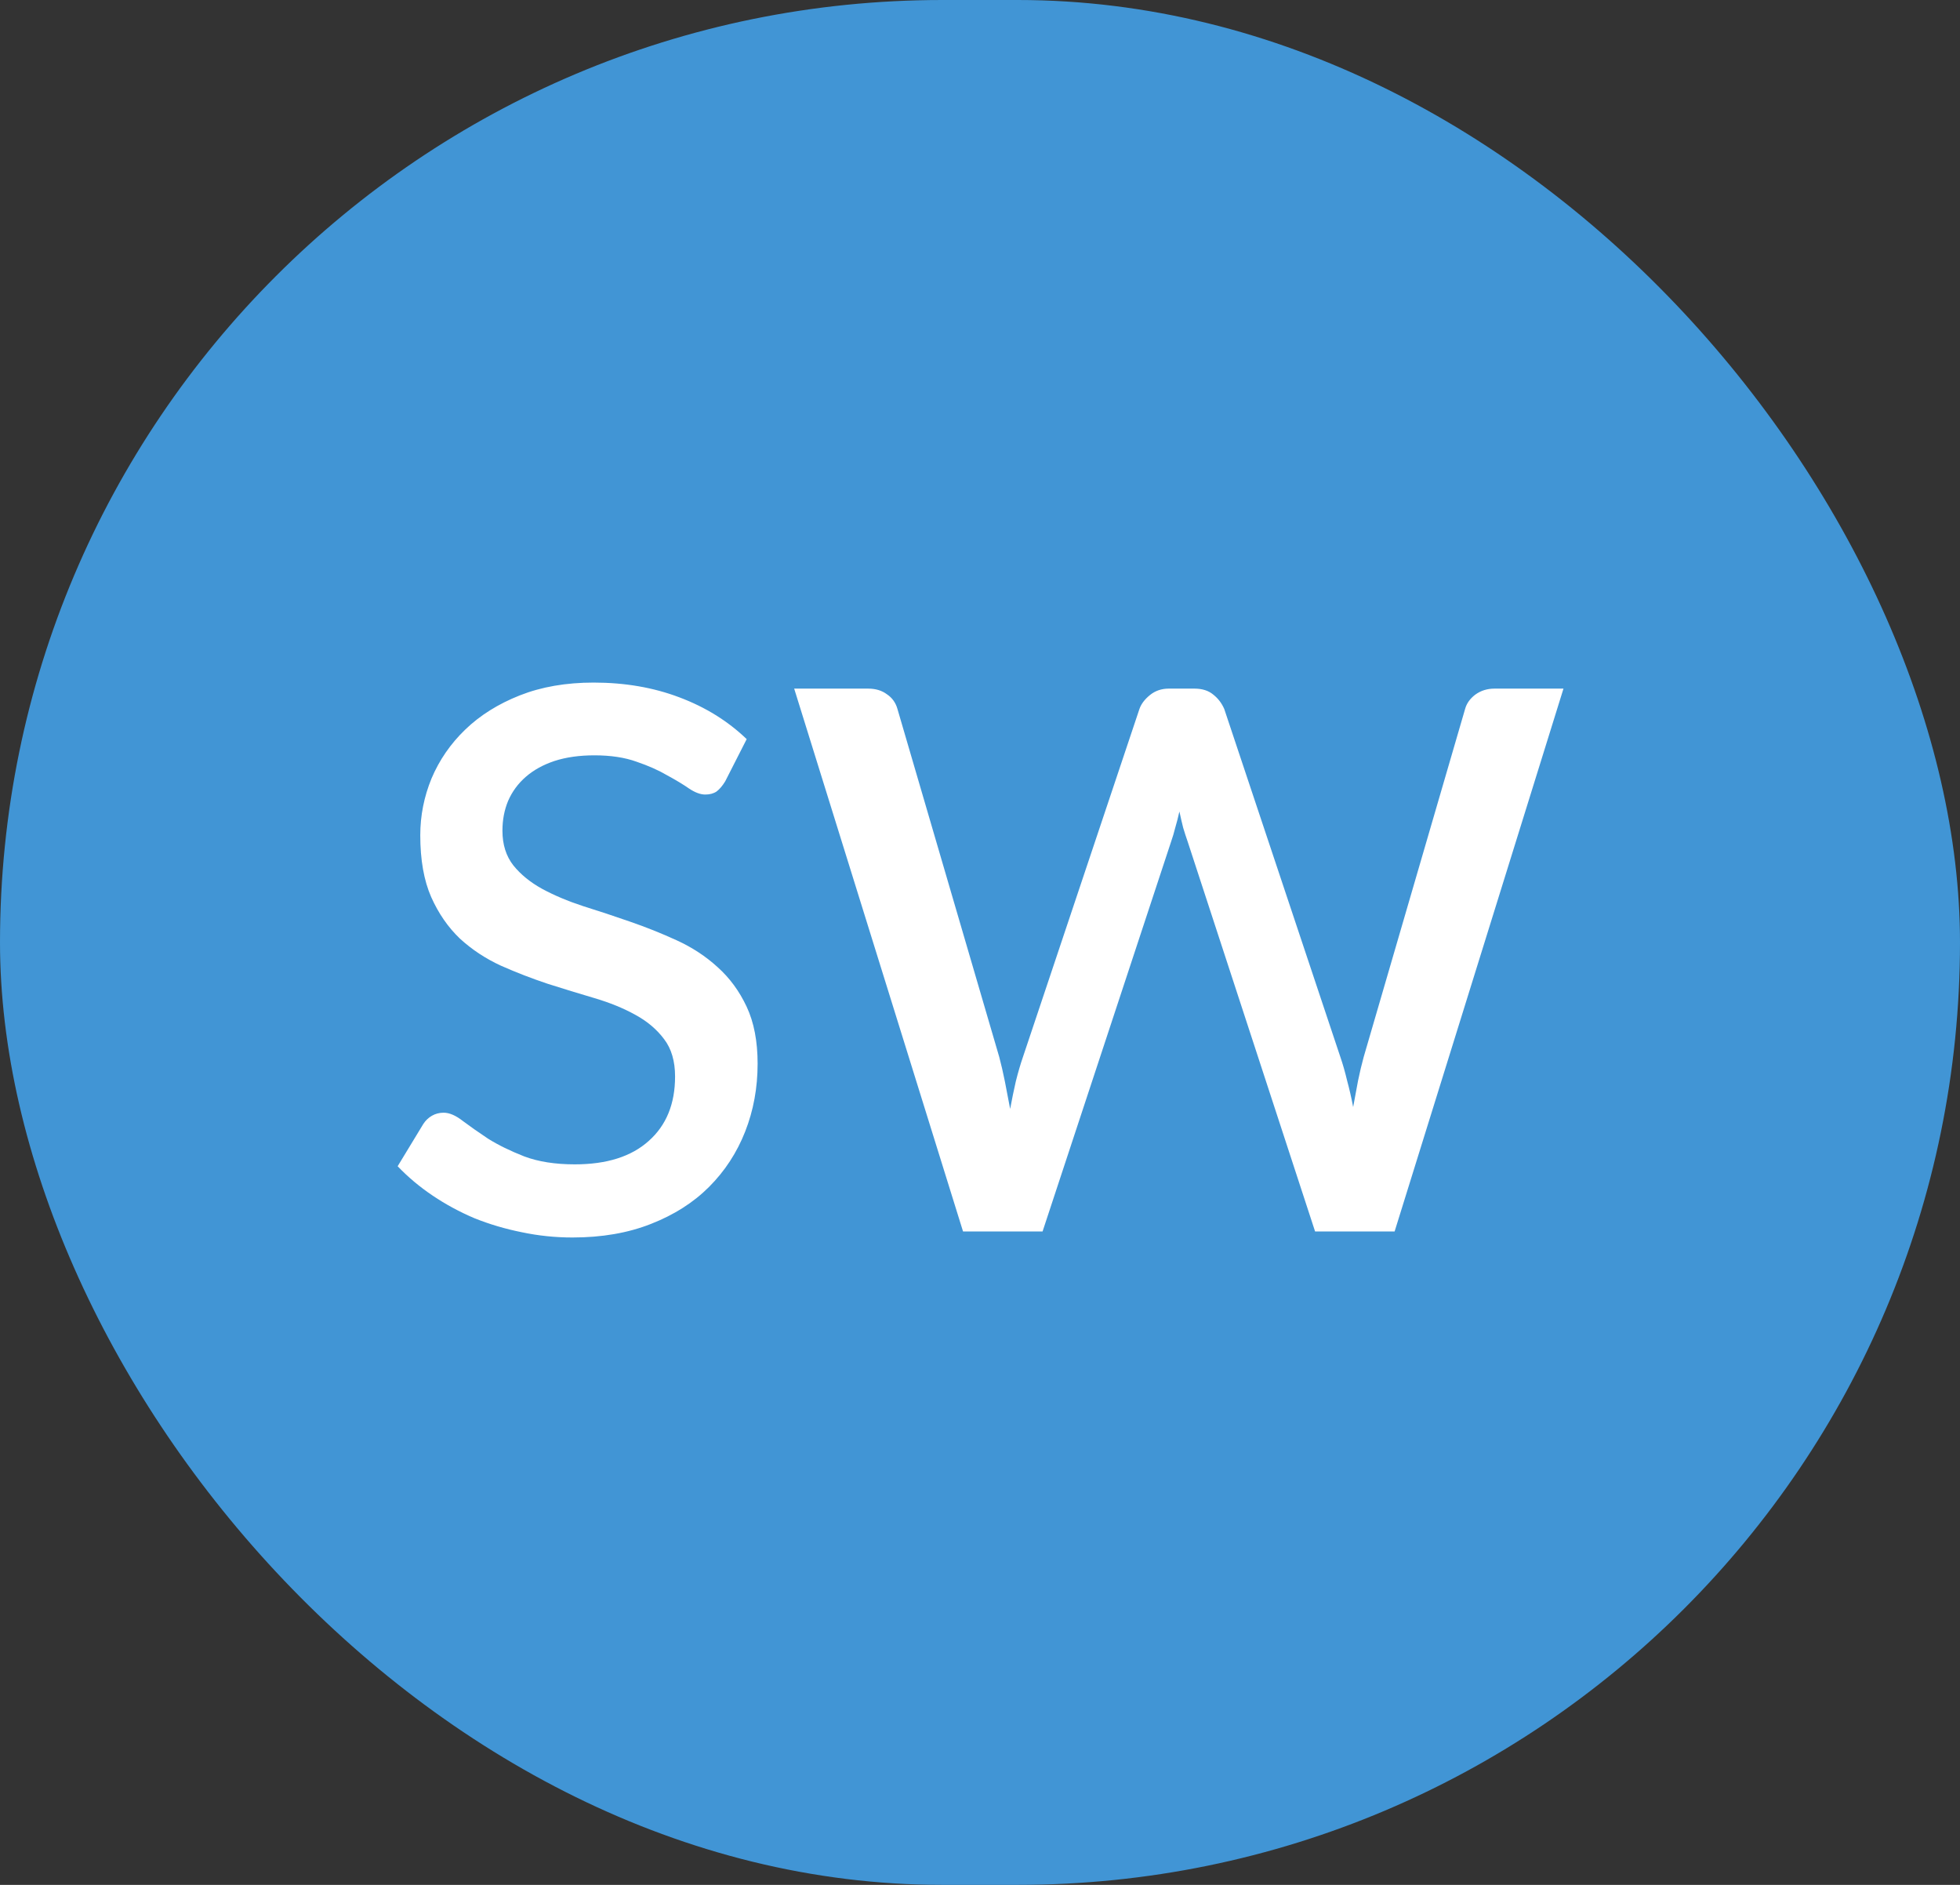<svg width="78" height="75" viewBox="0 0 78 75" fill="none" xmlns="http://www.w3.org/2000/svg">
<rect x="0" y="0" width="78" height="75" fill="#333333" stroke="none"/>
<rect width="78" height="75" rx="37.5" fill="#4195D5"/>
<path d="M28.86 31.09C28.75 31.27 28.635 31.405 28.515 31.495C28.395 31.575 28.245 31.615 28.065 31.615C27.875 31.615 27.66 31.535 27.42 31.375C27.19 31.215 26.9 31.04 26.55 30.85C26.21 30.65 25.805 30.47 25.335 30.31C24.865 30.14 24.305 30.055 23.655 30.055C23.055 30.055 22.525 30.13 22.065 30.28C21.615 30.43 21.235 30.64 20.925 30.91C20.615 31.18 20.38 31.5 20.22 31.87C20.07 32.23 19.995 32.625 19.995 33.055C19.995 33.605 20.14 34.065 20.43 34.435C20.72 34.795 21.1 35.105 21.57 35.365C22.05 35.625 22.595 35.855 23.205 36.055C23.815 36.245 24.435 36.45 25.065 36.67C25.705 36.89 26.33 37.14 26.94 37.42C27.55 37.7 28.09 38.055 28.56 38.485C29.04 38.915 29.425 39.44 29.715 40.06C30.005 40.68 30.15 41.435 30.15 42.325C30.15 43.285 29.985 44.185 29.655 45.025C29.325 45.865 28.845 46.6 28.215 47.23C27.595 47.85 26.825 48.34 25.905 48.7C24.995 49.06 23.955 49.24 22.785 49.24C22.095 49.24 21.42 49.17 20.76 49.03C20.11 48.9 19.485 48.715 18.885 48.475C18.295 48.225 17.74 47.925 17.22 47.575C16.7 47.225 16.235 46.835 15.825 46.405L16.845 44.725C16.935 44.585 17.05 44.475 17.19 44.395C17.33 44.315 17.485 44.275 17.655 44.275C17.885 44.275 18.14 44.385 18.42 44.605C18.7 44.815 19.035 45.05 19.425 45.31C19.825 45.56 20.305 45.795 20.865 46.015C21.425 46.225 22.095 46.33 22.875 46.33C24.145 46.33 25.125 46.02 25.815 45.4C26.515 44.78 26.865 43.925 26.865 42.835C26.865 42.225 26.72 41.73 26.43 41.35C26.14 40.96 25.755 40.635 25.275 40.375C24.805 40.115 24.265 39.895 23.655 39.715C23.045 39.535 22.425 39.345 21.795 39.145C21.165 38.935 20.545 38.695 19.935 38.425C19.325 38.145 18.78 37.785 18.3 37.345C17.83 36.895 17.45 36.345 17.16 35.695C16.87 35.035 16.725 34.215 16.725 33.235C16.725 32.455 16.875 31.7 17.175 30.97C17.485 30.24 17.93 29.595 18.51 29.035C19.1 28.465 19.825 28.01 20.685 27.67C21.545 27.33 22.525 27.16 23.625 27.16C24.865 27.16 26 27.355 27.03 27.745C28.07 28.135 28.965 28.69 29.715 29.41L28.86 31.09ZM62.22 27.4L55.5 49H52.335L47.265 33.49C47.205 33.32 47.145 33.135 47.085 32.935C47.035 32.735 46.985 32.52 46.935 32.29C46.885 32.52 46.83 32.735 46.77 32.935C46.72 33.135 46.665 33.32 46.605 33.49L41.49 49H38.325L31.605 27.4H34.545C34.845 27.4 35.095 27.475 35.295 27.625C35.505 27.765 35.645 27.96 35.715 28.21L39.765 42.055C39.845 42.355 39.92 42.68 39.99 43.03C40.06 43.38 40.13 43.745 40.2 44.125C40.27 43.745 40.345 43.38 40.425 43.03C40.515 42.67 40.61 42.345 40.71 42.055L45.345 28.21C45.415 28.01 45.555 27.825 45.765 27.655C45.975 27.485 46.225 27.4 46.515 27.4H47.535C47.845 27.4 48.095 27.48 48.285 27.64C48.475 27.79 48.62 27.98 48.72 28.21L53.34 42.055C53.44 42.345 53.53 42.66 53.61 43C53.7 43.33 53.78 43.68 53.85 44.05C53.92 43.68 53.985 43.33 54.045 43C54.115 42.66 54.19 42.345 54.27 42.055L58.305 28.21C58.365 27.99 58.5 27.8 58.71 27.64C58.93 27.48 59.185 27.4 59.475 27.4H62.22Z" fill="white"/>
</svg>
